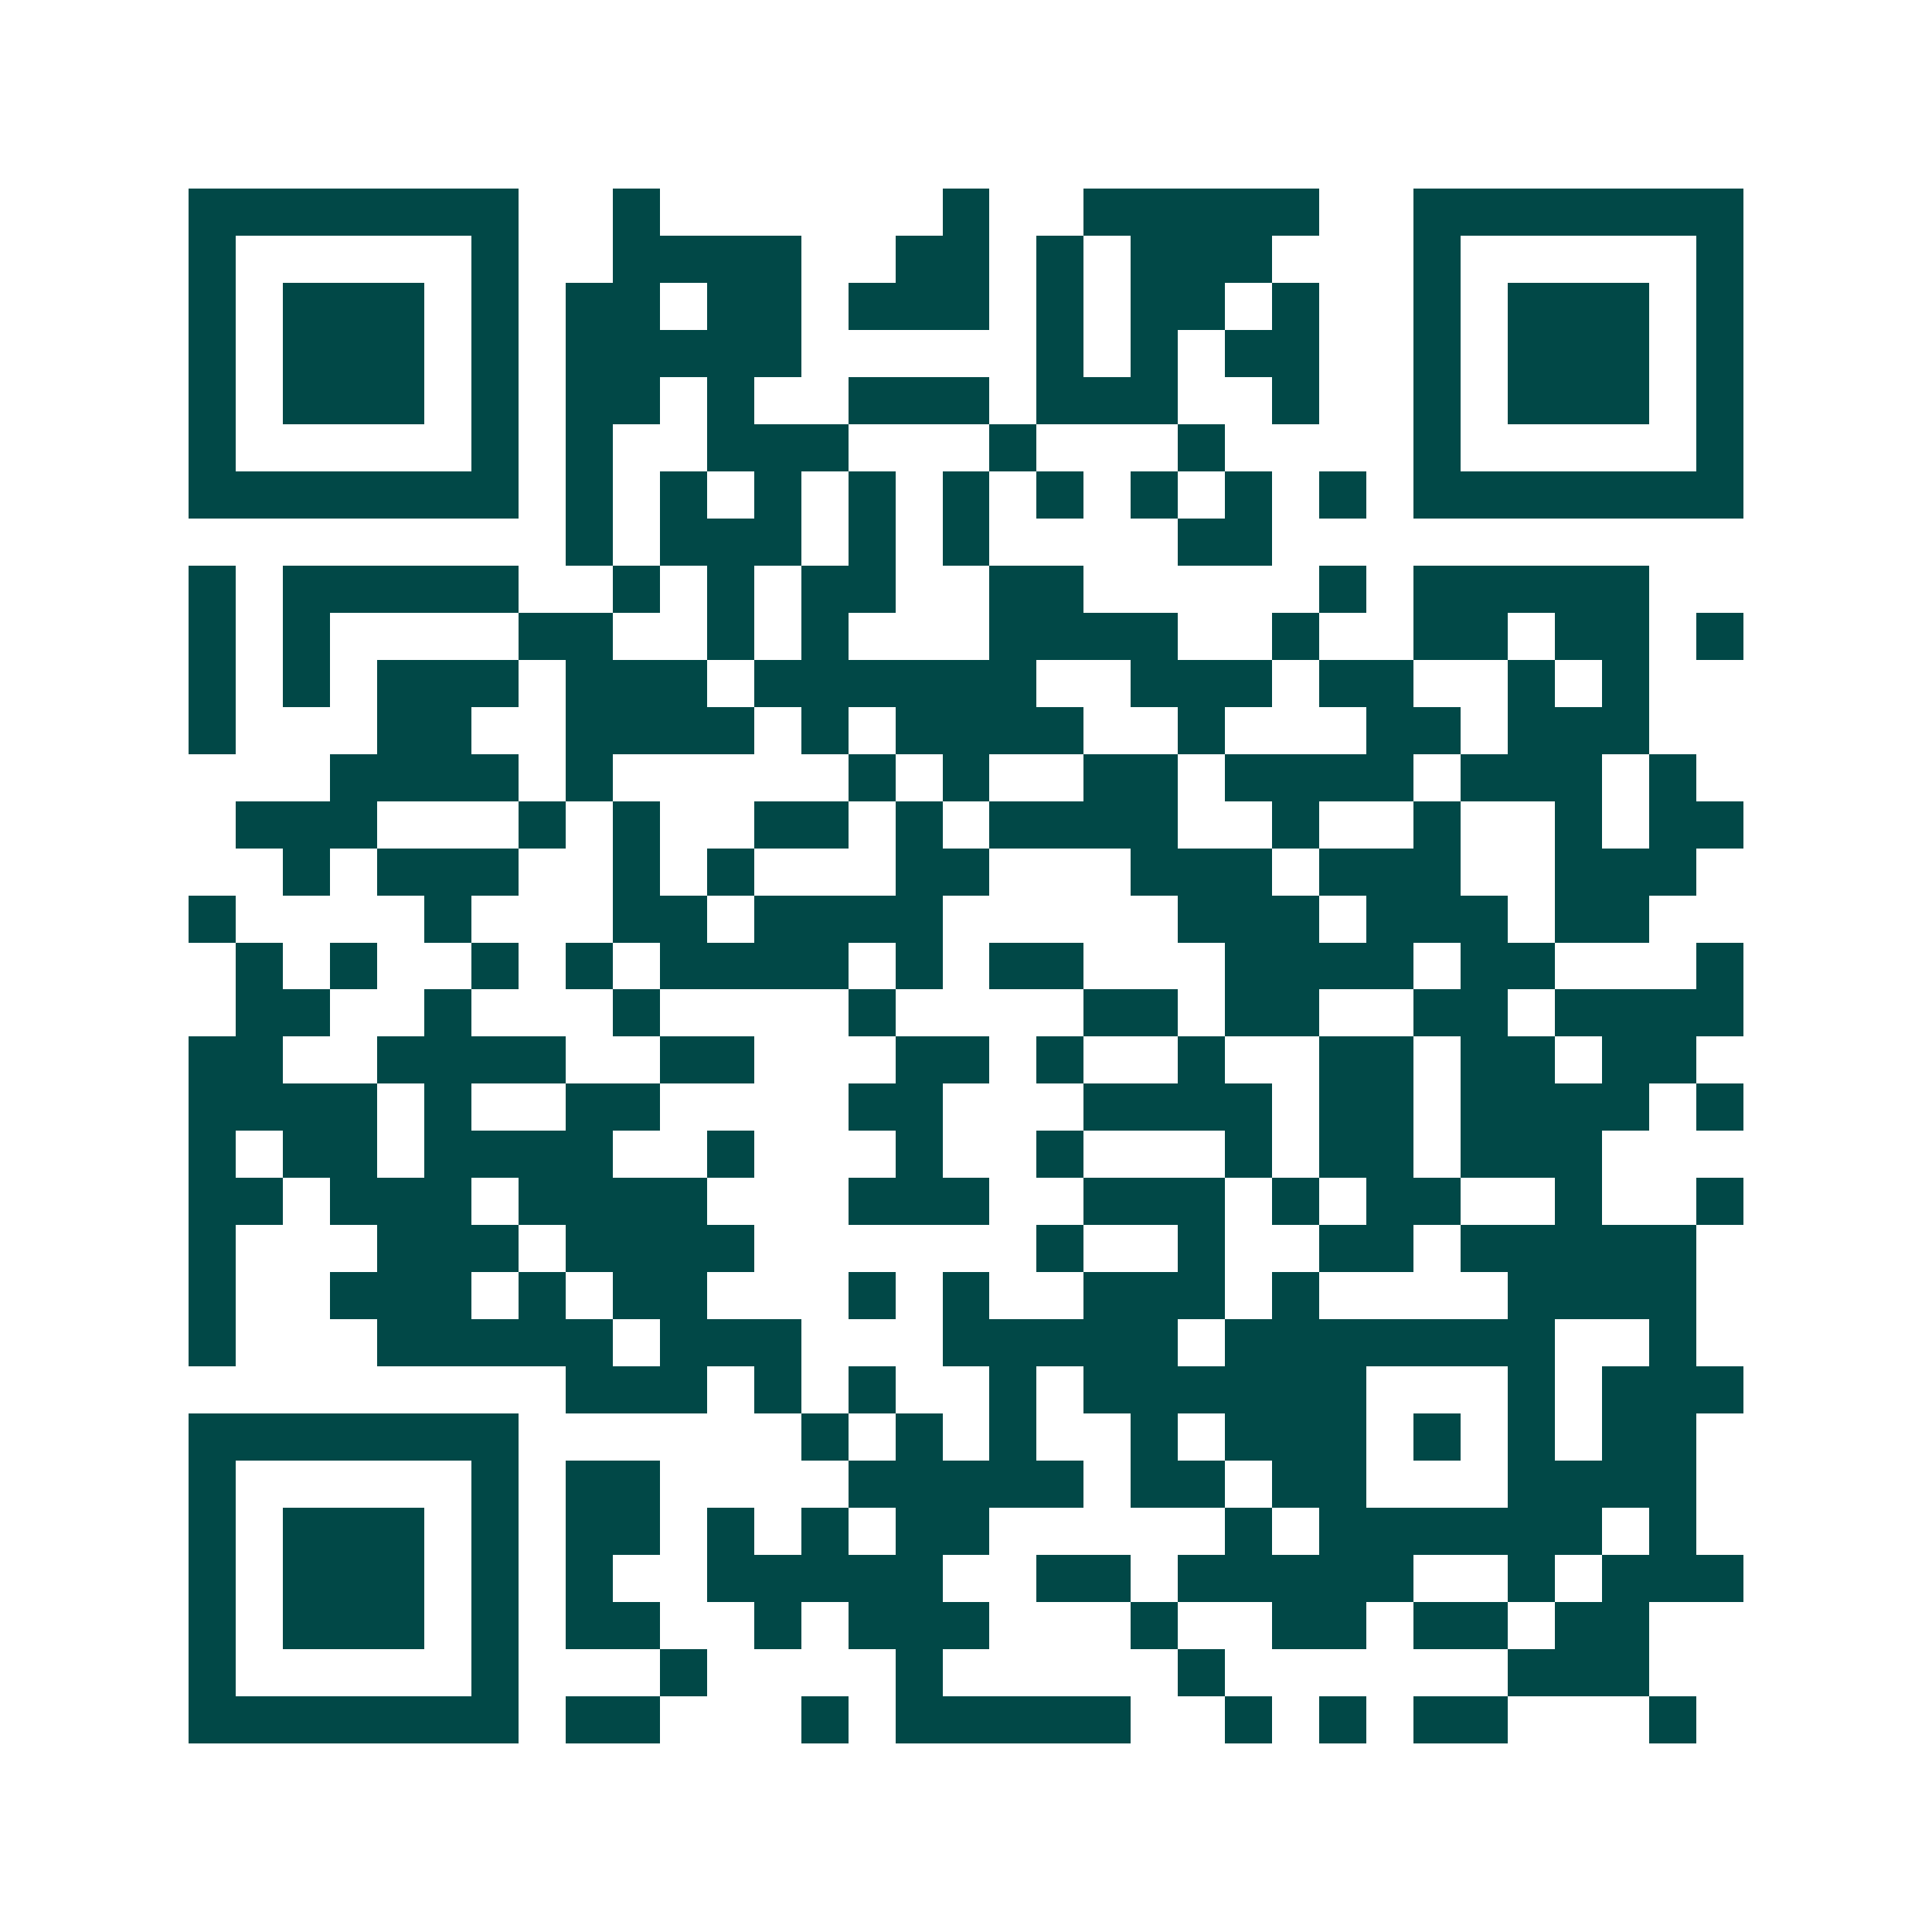 <svg xmlns="http://www.w3.org/2000/svg" width="200" height="200" viewBox="0 0 41 41" shape-rendering="crispEdges"><path fill="#ffffff" d="M0 0h41v41H0z"/><path stroke="#014847" d="M4 4.5h7m2 0h1m6 0h1m2 0h5m2 0h7M4 5.5h1m5 0h1m2 0h4m2 0h2m1 0h1m1 0h3m3 0h1m5 0h1M4 6.5h1m1 0h3m1 0h1m1 0h2m1 0h2m1 0h3m1 0h1m1 0h2m1 0h1m2 0h1m1 0h3m1 0h1M4 7.5h1m1 0h3m1 0h1m1 0h5m5 0h1m1 0h1m1 0h2m2 0h1m1 0h3m1 0h1M4 8.5h1m1 0h3m1 0h1m1 0h2m1 0h1m2 0h3m1 0h3m2 0h1m2 0h1m1 0h3m1 0h1M4 9.5h1m5 0h1m1 0h1m2 0h3m3 0h1m3 0h1m4 0h1m5 0h1M4 10.5h7m1 0h1m1 0h1m1 0h1m1 0h1m1 0h1m1 0h1m1 0h1m1 0h1m1 0h1m1 0h7M12 11.5h1m1 0h3m1 0h1m1 0h1m4 0h2M4 12.5h1m1 0h5m2 0h1m1 0h1m1 0h2m2 0h2m5 0h1m1 0h5M4 13.5h1m1 0h1m4 0h2m2 0h1m1 0h1m3 0h4m2 0h1m2 0h2m1 0h2m1 0h1M4 14.5h1m1 0h1m1 0h3m1 0h3m1 0h6m2 0h3m1 0h2m2 0h1m1 0h1M4 15.5h1m3 0h2m2 0h4m1 0h1m1 0h4m2 0h1m3 0h2m1 0h3M7 16.5h4m1 0h1m5 0h1m1 0h1m2 0h2m1 0h4m1 0h3m1 0h1M5 17.5h3m3 0h1m1 0h1m2 0h2m1 0h1m1 0h4m2 0h1m2 0h1m2 0h1m1 0h2M6 18.5h1m1 0h3m2 0h1m1 0h1m3 0h2m3 0h3m1 0h3m2 0h3M4 19.5h1m4 0h1m3 0h2m1 0h4m5 0h3m1 0h3m1 0h2M5 20.5h1m1 0h1m2 0h1m1 0h1m1 0h4m1 0h1m1 0h2m3 0h4m1 0h2m3 0h1M5 21.5h2m2 0h1m3 0h1m4 0h1m4 0h2m1 0h2m2 0h2m1 0h4M4 22.5h2m2 0h4m2 0h2m3 0h2m1 0h1m2 0h1m2 0h2m1 0h2m1 0h2M4 23.5h4m1 0h1m2 0h2m4 0h2m3 0h4m1 0h2m1 0h4m1 0h1M4 24.5h1m1 0h2m1 0h4m2 0h1m3 0h1m2 0h1m3 0h1m1 0h2m1 0h3M4 25.5h2m1 0h3m1 0h4m3 0h3m2 0h3m1 0h1m1 0h2m2 0h1m2 0h1M4 26.5h1m3 0h3m1 0h4m6 0h1m2 0h1m2 0h2m1 0h5M4 27.5h1m2 0h3m1 0h1m1 0h2m3 0h1m1 0h1m2 0h3m1 0h1m4 0h4M4 28.5h1m3 0h5m1 0h3m3 0h5m1 0h7m2 0h1M12 29.5h3m1 0h1m1 0h1m2 0h1m1 0h6m3 0h1m1 0h3M4 30.5h7m6 0h1m1 0h1m1 0h1m2 0h1m1 0h3m1 0h1m1 0h1m1 0h2M4 31.5h1m5 0h1m1 0h2m4 0h5m1 0h2m1 0h2m3 0h4M4 32.5h1m1 0h3m1 0h1m1 0h2m1 0h1m1 0h1m1 0h2m5 0h1m1 0h6m1 0h1M4 33.5h1m1 0h3m1 0h1m1 0h1m2 0h5m2 0h2m1 0h5m2 0h1m1 0h3M4 34.5h1m1 0h3m1 0h1m1 0h2m2 0h1m1 0h3m3 0h1m2 0h2m1 0h2m1 0h2M4 35.5h1m5 0h1m3 0h1m4 0h1m5 0h1m6 0h3M4 36.5h7m1 0h2m3 0h1m1 0h5m2 0h1m1 0h1m1 0h2m3 0h1"/></svg>
